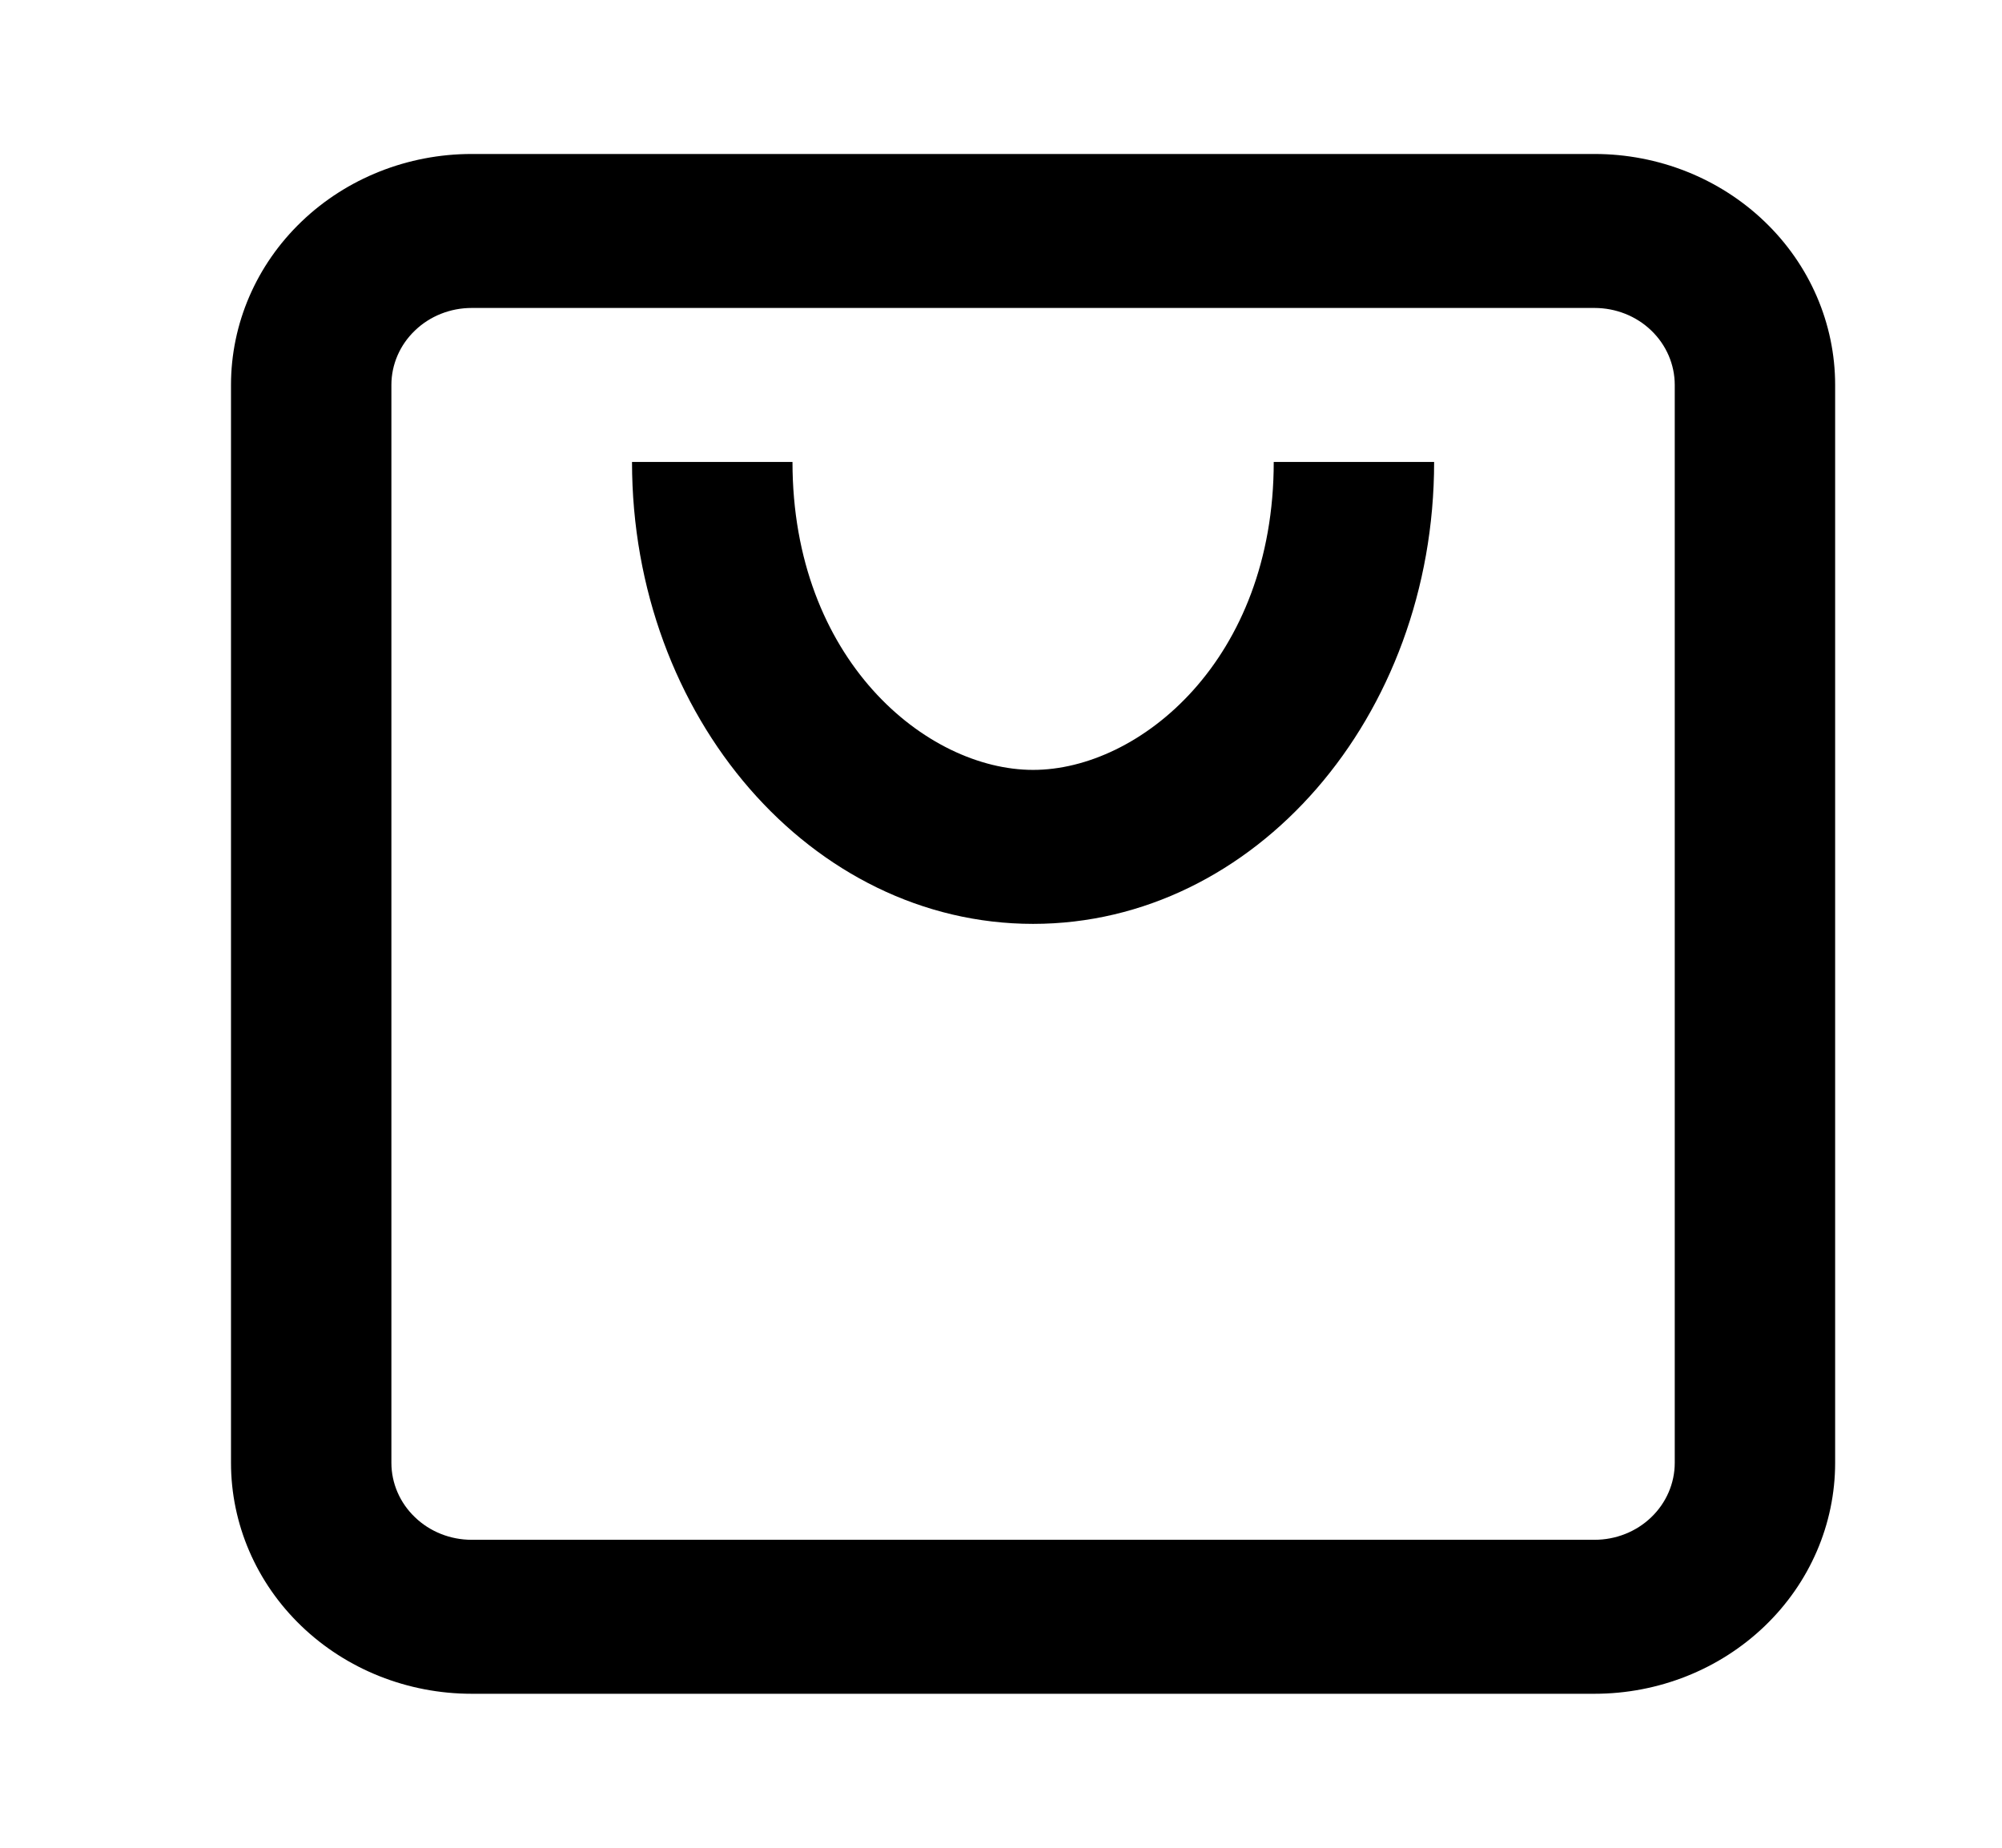 <svg width="26" height="24" viewBox="0 0 26 24" fill="none" xmlns="http://www.w3.org/2000/svg">
<path fill-rule="evenodd" clip-rule="evenodd" d="M6.125 4H20.708C20.985 4 21.25 4.105 21.445 4.293C21.64 4.48 21.75 4.735 21.75 5V19C21.75 19.265 21.64 19.52 21.445 19.707C21.25 19.895 20.985 20 20.708 20H6.125C5.849 20 5.584 19.895 5.389 19.707C5.193 19.52 5.083 19.265 5.083 19V5C5.083 4.735 5.193 4.48 5.389 4.293C5.584 4.105 5.849 4 6.125 4ZM3 5C3 4.204 3.329 3.441 3.915 2.879C4.501 2.316 5.296 2 6.125 2H20.708C21.537 2 22.332 2.316 22.918 2.879C23.504 3.441 23.833 4.204 23.833 5V19C23.833 19.796 23.504 20.559 22.918 21.121C22.332 21.684 21.537 22 20.708 22H6.125C5.296 22 4.501 21.684 3.915 21.121C3.329 20.559 3 19.796 3 19V5ZM13.417 12C10.541 12 8.208 9.314 8.208 6H10.292C10.292 8.566 12.031 10 13.417 10C14.802 10 16.542 8.566 16.542 6H18.625C18.625 9.314 16.293 12 13.417 12Z" fill="black"/>
</svg>
